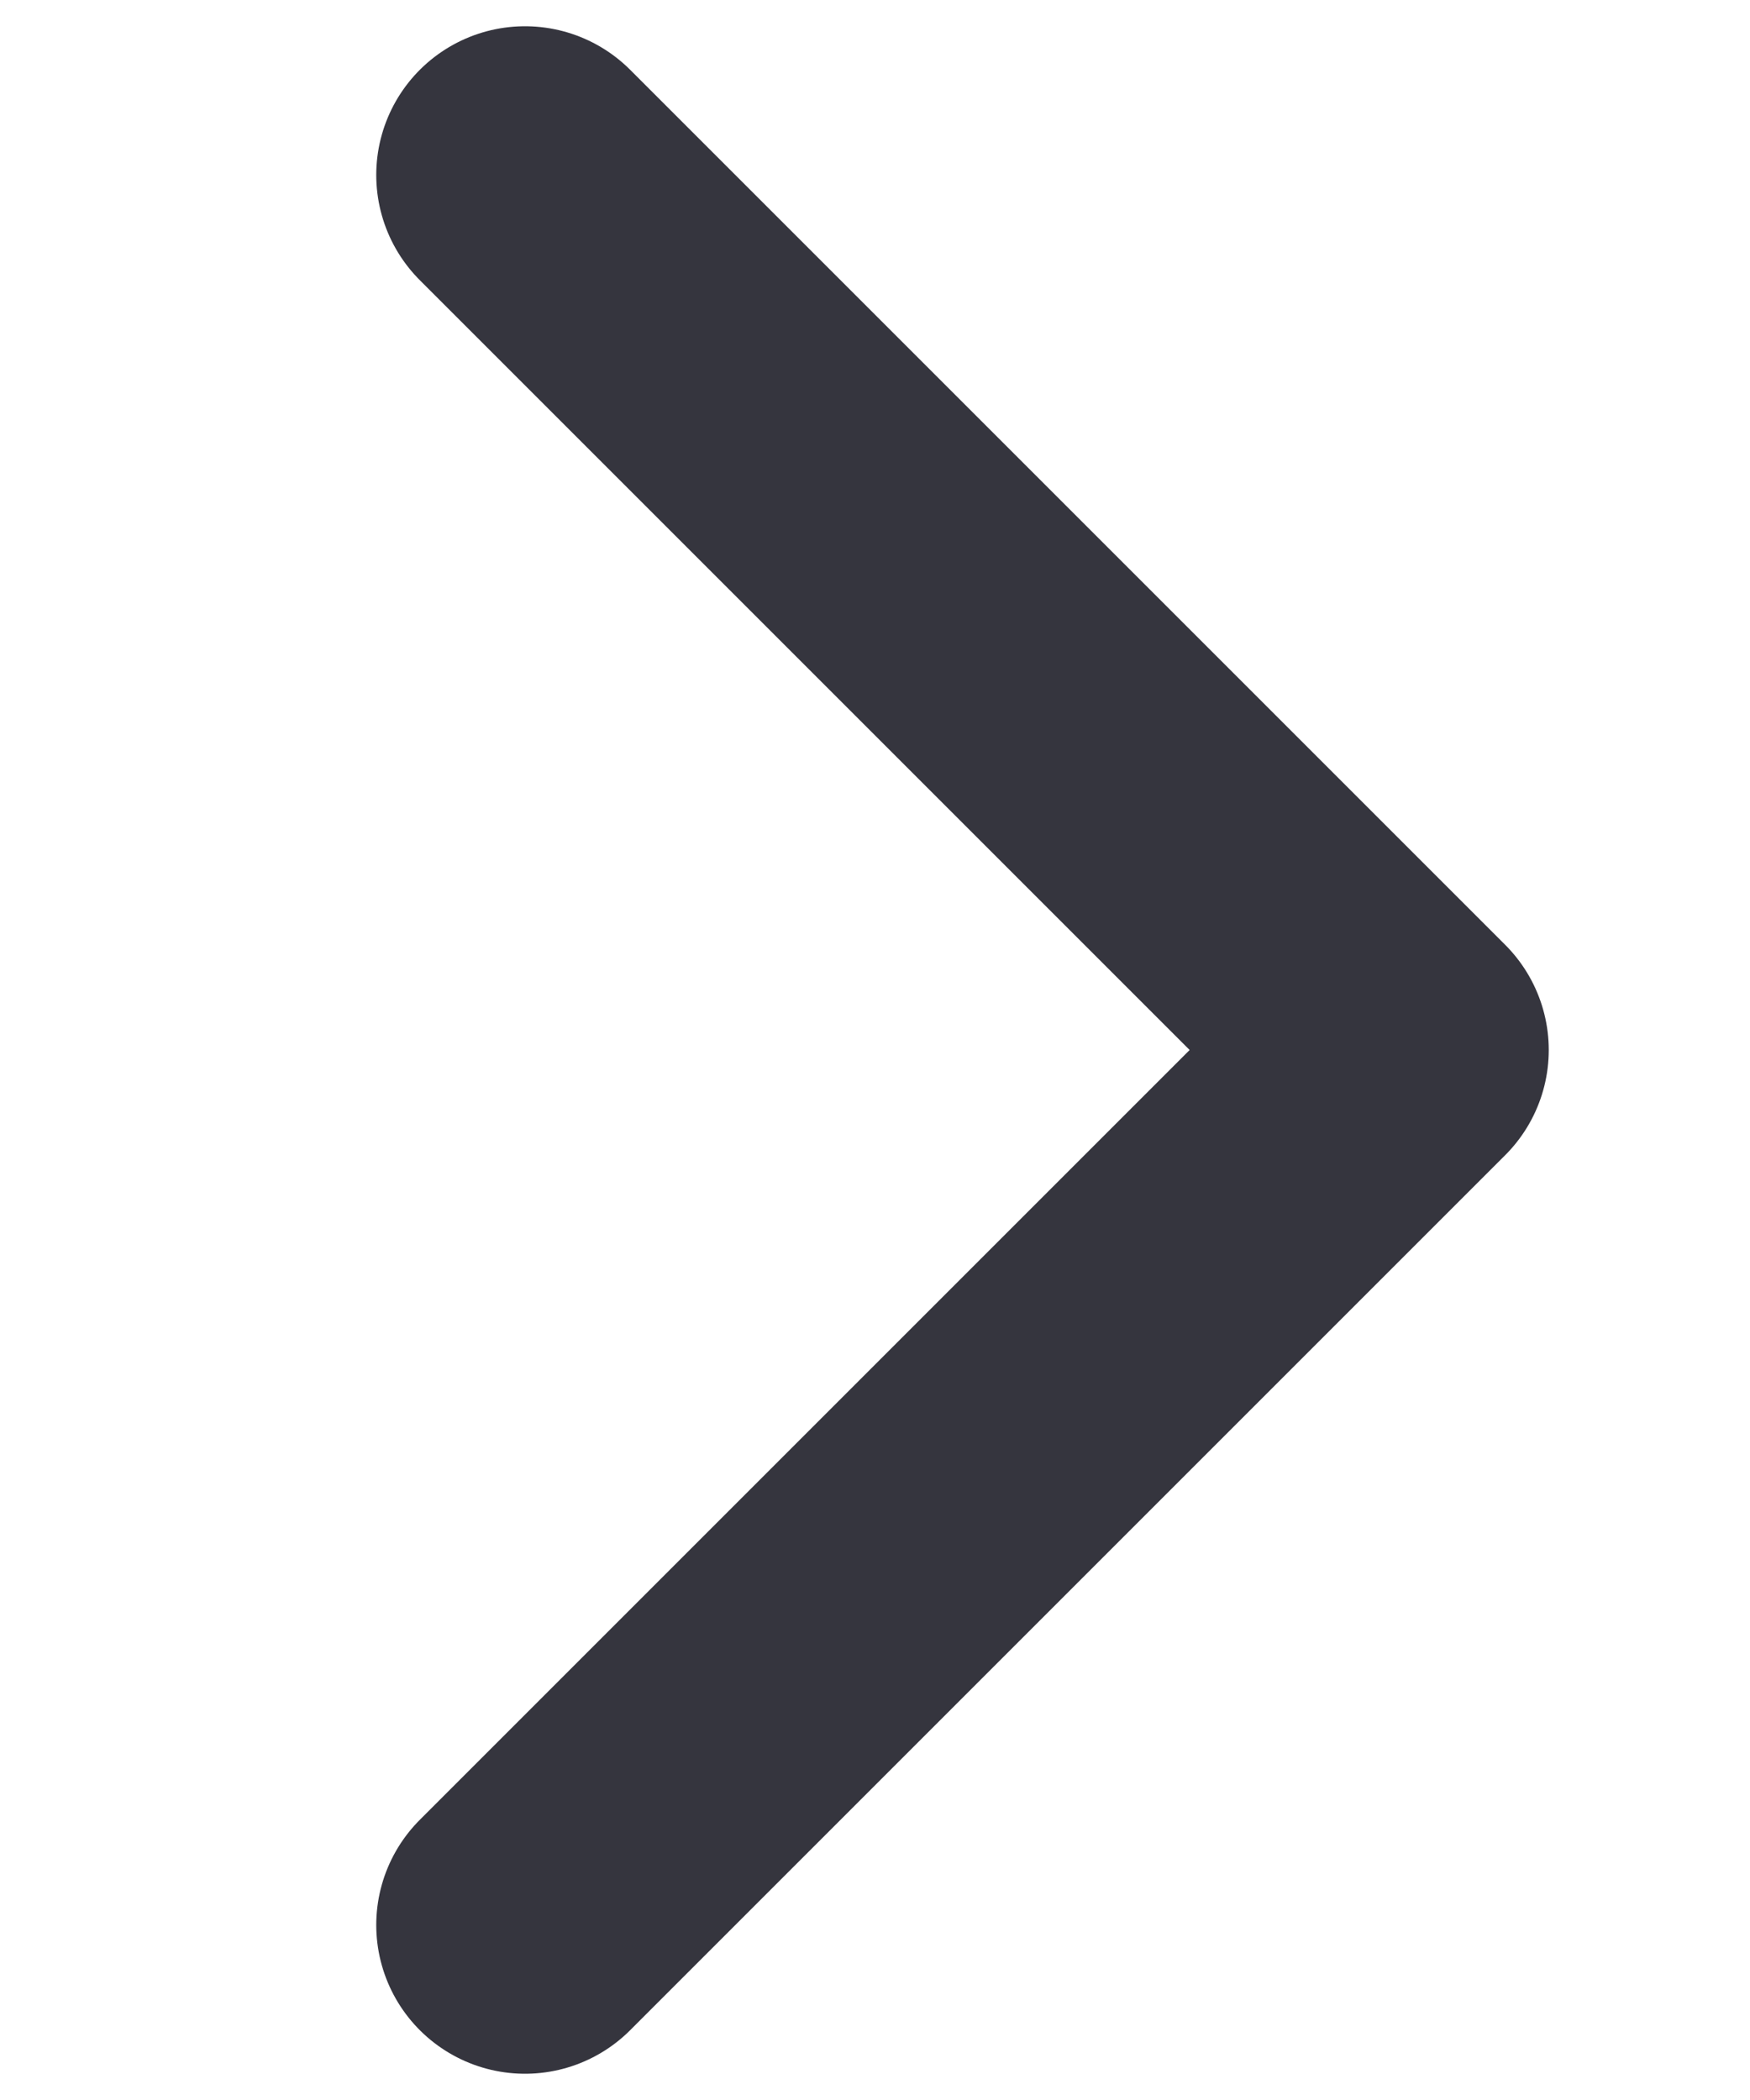 <svg width="10" height="12" viewBox="0 0 10 12" fill="none" xmlns="http://www.w3.org/2000/svg">
  <path d="M3 11L8 6L3 1" stroke="#35353E" stroke-width="1.7" stroke-linecap="round" stroke-linejoin="round" />
</svg>